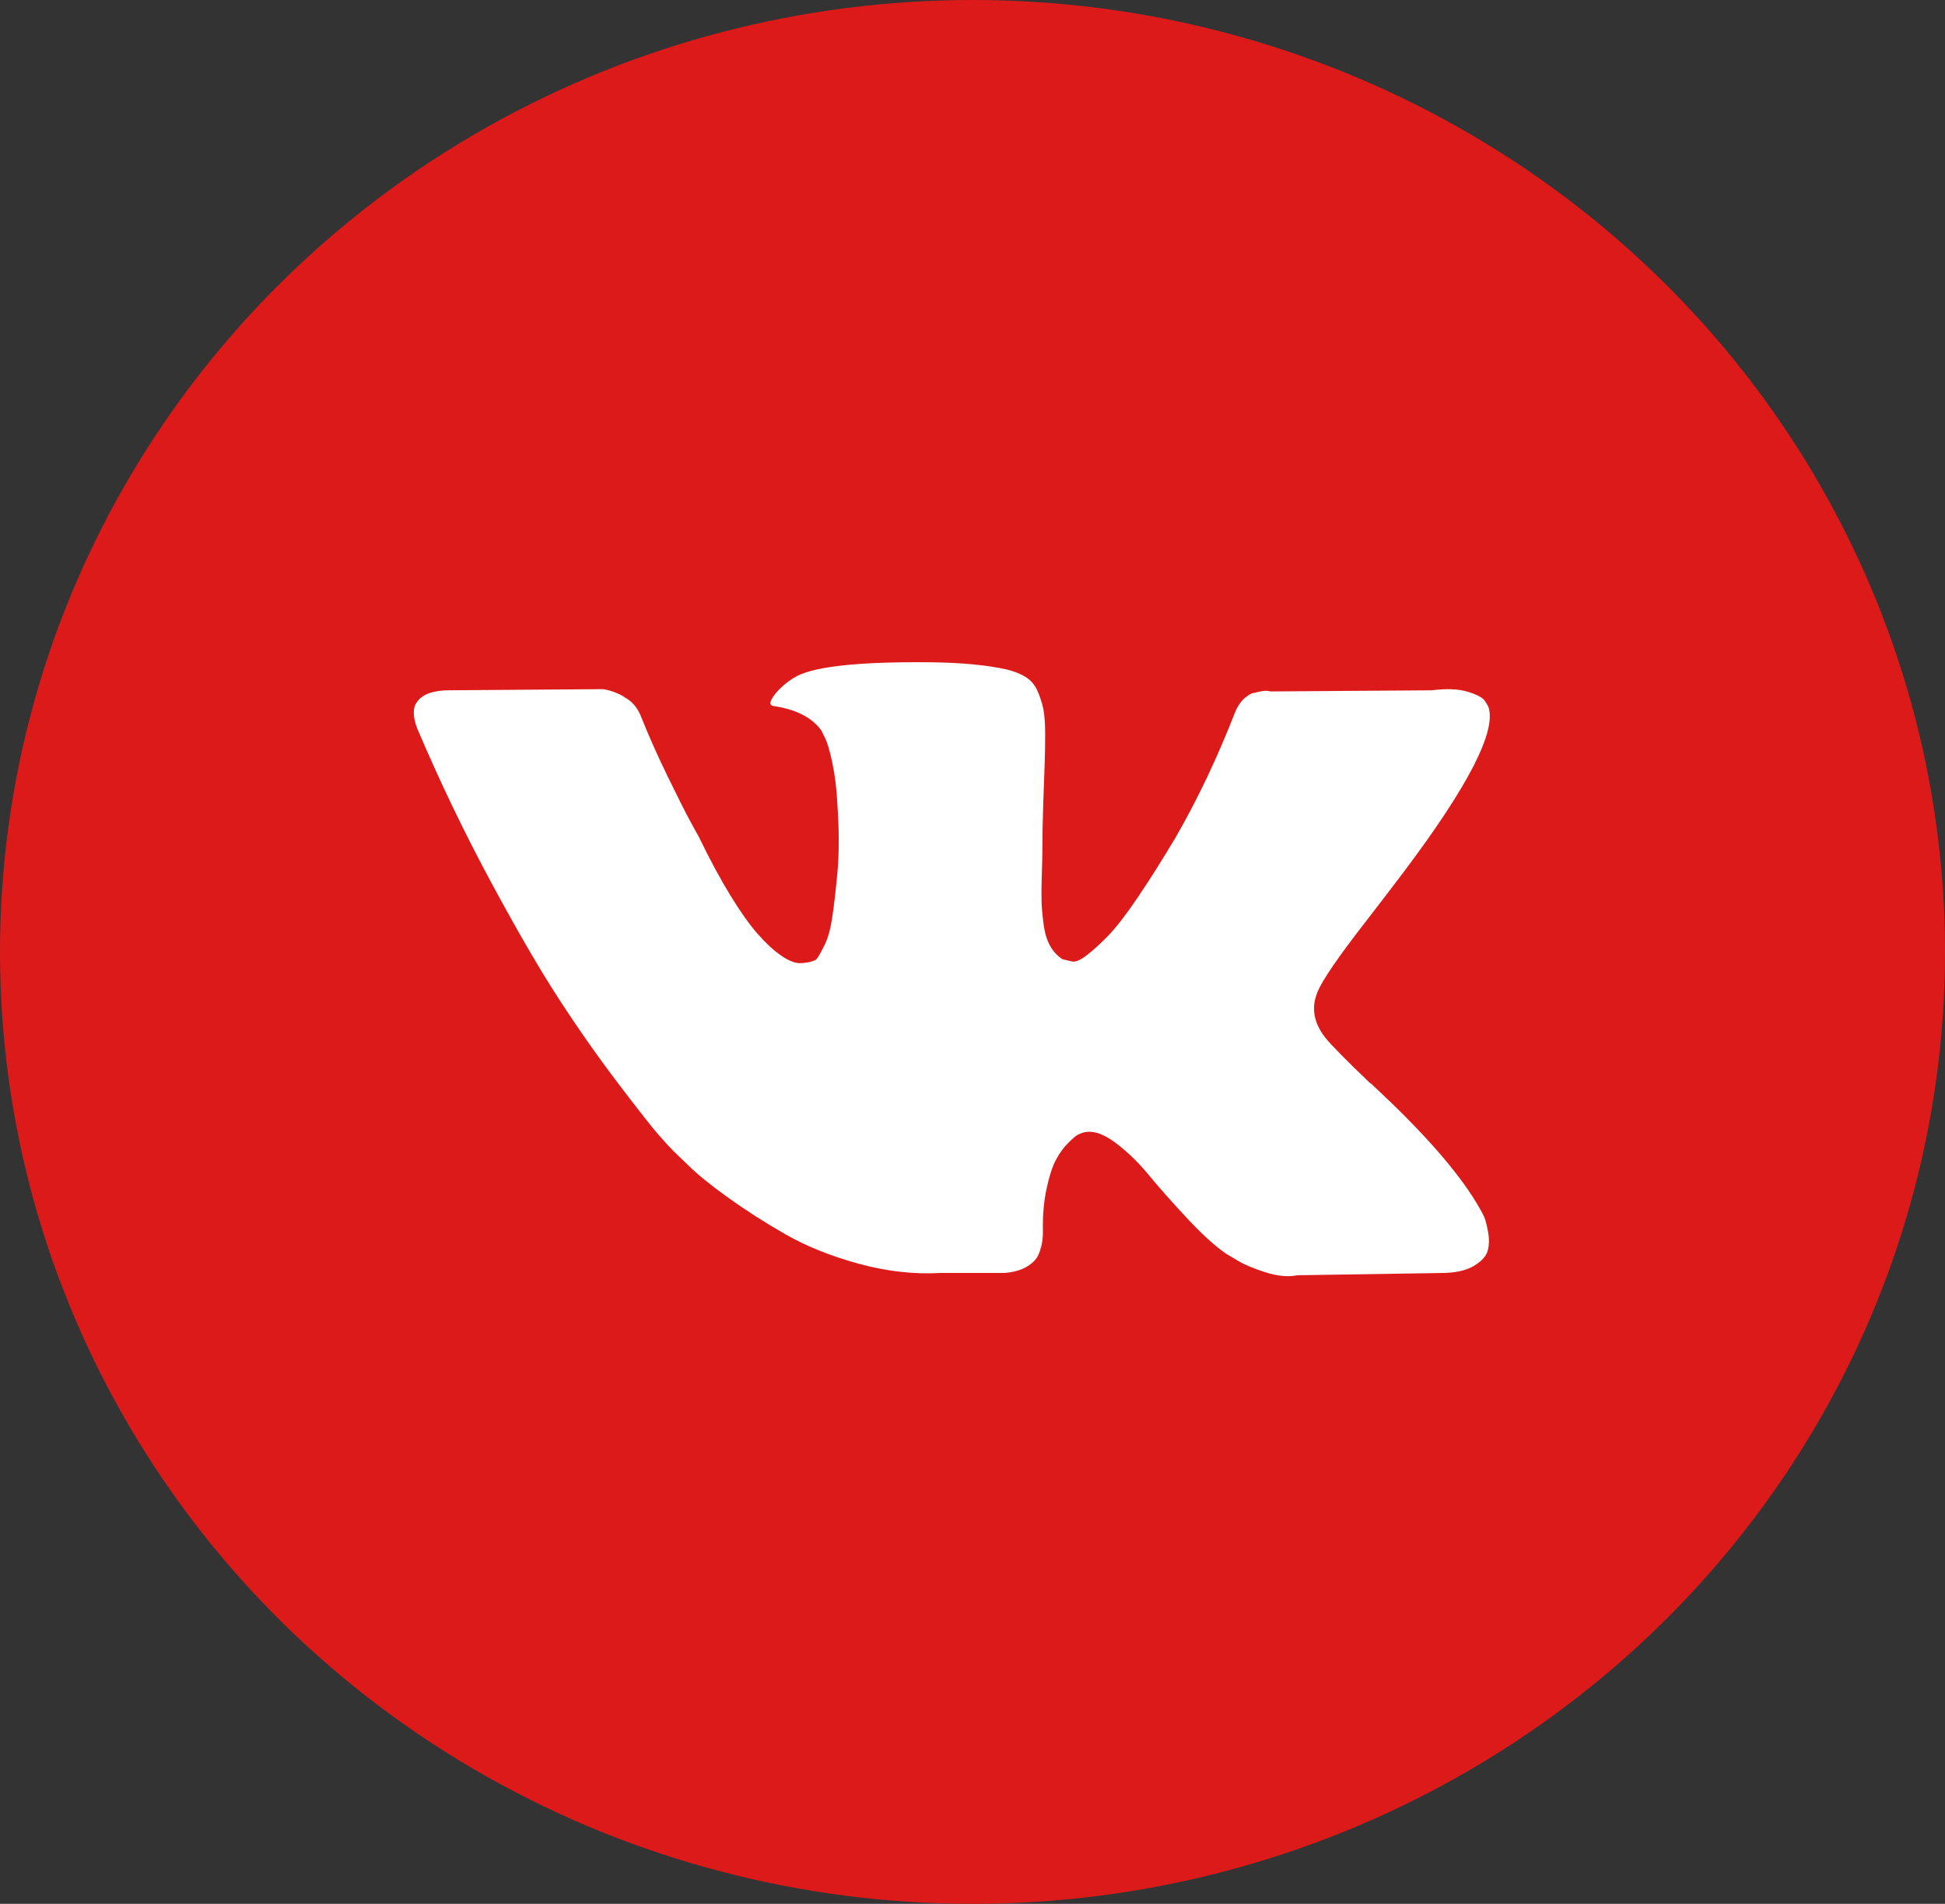 <?xml version="1.0" encoding="UTF-8"?> <svg xmlns="http://www.w3.org/2000/svg" width="47" height="46" viewBox="0 0 47 46" fill="none"><rect x="0" y="0" width="47" height="46" fill="#333333" stroke="none"/><ellipse cx="23.5" cy="23" rx="23.5" ry="23" fill="#DD1A1A"></ellipse><path d="M35.862 29.397C35.831 29.329 35.801 29.273 35.774 29.228C35.323 28.415 34.461 27.418 33.188 26.236L33.162 26.209L33.148 26.195L33.135 26.182H33.121C32.543 25.631 32.178 25.261 32.025 25.072C31.744 24.711 31.681 24.345 31.835 23.975C31.943 23.695 32.349 23.104 33.053 22.202C33.423 21.723 33.716 21.34 33.933 21.051C35.494 18.975 36.171 17.649 35.964 17.071L35.883 16.936C35.829 16.855 35.689 16.781 35.463 16.713C35.237 16.645 34.949 16.634 34.597 16.679L30.698 16.706C30.635 16.684 30.545 16.686 30.427 16.713L30.251 16.753L30.183 16.787L30.13 16.828C30.084 16.855 30.035 16.902 29.981 16.97C29.927 17.038 29.882 17.117 29.846 17.207C29.421 18.299 28.939 19.314 28.397 20.253C28.063 20.812 27.756 21.297 27.476 21.708C27.197 22.119 26.962 22.421 26.773 22.615C26.583 22.809 26.412 22.965 26.258 23.082C26.105 23.2 25.987 23.249 25.906 23.231C25.825 23.213 25.748 23.195 25.676 23.177C25.55 23.096 25.448 22.985 25.371 22.845C25.294 22.705 25.243 22.529 25.216 22.317C25.189 22.105 25.173 21.922 25.168 21.769C25.164 21.616 25.166 21.399 25.175 21.119C25.184 20.839 25.189 20.65 25.189 20.55C25.189 20.207 25.195 19.835 25.209 19.434C25.223 19.032 25.233 18.714 25.243 18.479C25.252 18.245 25.256 17.997 25.256 17.735C25.256 17.473 25.24 17.268 25.209 17.119C25.177 16.97 25.13 16.824 25.067 16.686C25.004 16.546 24.911 16.438 24.79 16.361C24.668 16.284 24.516 16.223 24.336 16.178C23.858 16.07 23.249 16.011 22.508 16.002C20.83 15.984 19.751 16.092 19.273 16.327C19.084 16.426 18.912 16.562 18.759 16.733C18.596 16.931 18.573 17.04 18.691 17.058C19.232 17.139 19.616 17.333 19.841 17.64L19.923 17.802C19.986 17.92 20.049 18.127 20.112 18.425C20.175 18.723 20.216 19.052 20.234 19.413C20.279 20.072 20.279 20.636 20.234 21.105C20.189 21.575 20.146 21.94 20.105 22.202C20.065 22.463 20.004 22.676 19.923 22.838C19.841 23 19.787 23.1 19.76 23.136C19.733 23.172 19.711 23.195 19.693 23.203C19.576 23.248 19.452 23.271 19.327 23.271C19.201 23.271 19.047 23.208 18.867 23.082C18.686 22.955 18.499 22.782 18.305 22.56C18.111 22.339 17.892 22.03 17.648 21.633C17.405 21.236 17.152 20.767 16.89 20.225L16.674 19.833C16.538 19.58 16.354 19.212 16.119 18.729C15.884 18.247 15.677 17.779 15.496 17.328C15.424 17.139 15.316 16.994 15.171 16.895L15.104 16.854C15.059 16.818 14.986 16.78 14.887 16.739C14.787 16.698 14.682 16.669 14.576 16.651L10.867 16.678C10.488 16.678 10.23 16.764 10.095 16.936L10.041 17.017C10.014 17.062 10 17.134 10 17.233C10 17.333 10.027 17.455 10.081 17.599C10.623 18.872 11.212 20.099 11.848 21.281C12.484 22.463 13.037 23.416 13.506 24.137C13.975 24.859 14.454 25.541 14.941 26.181C15.428 26.822 15.751 27.233 15.909 27.413C16.067 27.594 16.191 27.729 16.281 27.819L16.62 28.144C16.836 28.361 17.154 28.62 17.574 28.922C17.994 29.225 18.458 29.523 18.968 29.816C19.478 30.109 20.072 30.348 20.748 30.533C21.425 30.718 22.084 30.793 22.725 30.757H24.282C24.598 30.73 24.837 30.63 24.999 30.459L25.053 30.391C25.089 30.337 25.123 30.254 25.155 30.141C25.186 30.028 25.202 29.904 25.202 29.769C25.193 29.381 25.222 29.031 25.29 28.72C25.357 28.409 25.434 28.174 25.52 28.016C25.606 27.858 25.703 27.725 25.811 27.617C25.919 27.509 25.996 27.443 26.042 27.42C26.087 27.398 26.122 27.382 26.149 27.373C26.366 27.301 26.621 27.371 26.915 27.583C27.208 27.795 27.483 28.057 27.741 28.368C27.998 28.68 28.307 29.029 28.668 29.417C29.029 29.805 29.345 30.094 29.615 30.284L29.886 30.446C30.067 30.555 30.301 30.654 30.59 30.744C30.878 30.834 31.131 30.857 31.348 30.812L34.813 30.758C35.156 30.758 35.423 30.701 35.612 30.588C35.802 30.475 35.914 30.351 35.95 30.216C35.987 30.081 35.989 29.927 35.957 29.756C35.925 29.584 35.894 29.465 35.862 29.397Z" fill="white"></path></svg> 